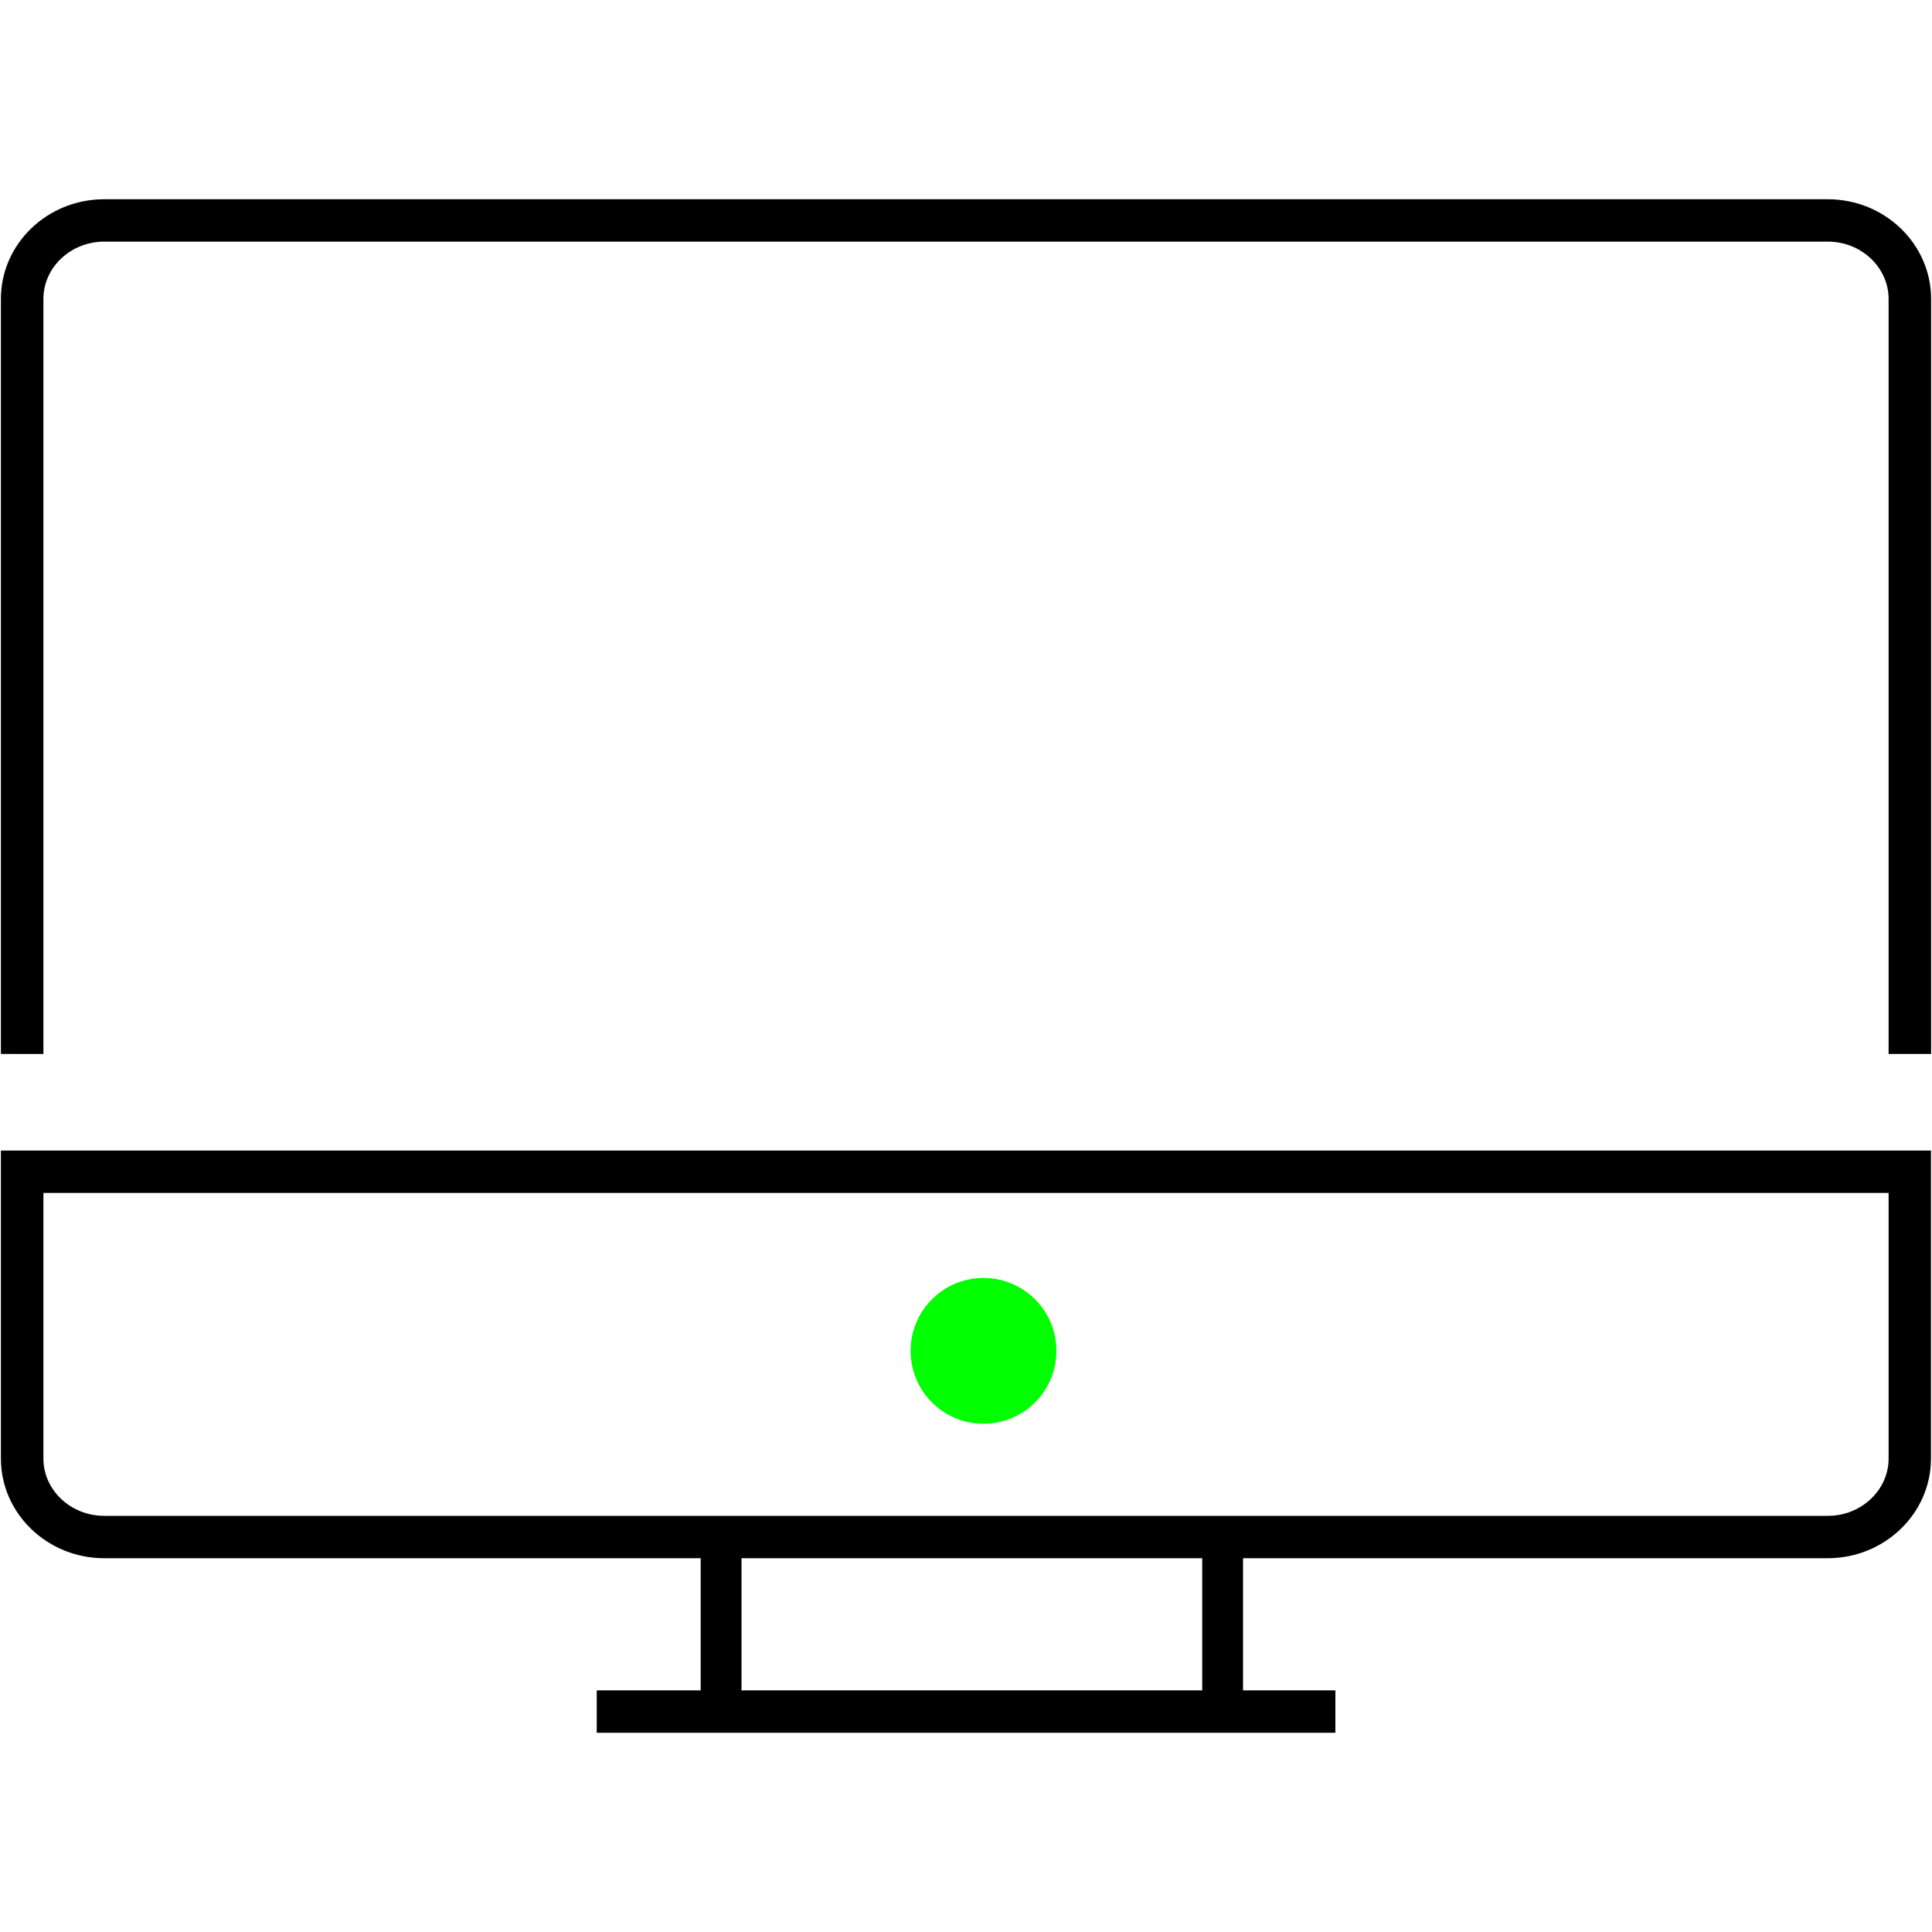 <?xml version="1.0" encoding="UTF-8"?>
<svg id="Lag_1" data-name="Lag 1" xmlns="http://www.w3.org/2000/svg" xmlns:xlink="http://www.w3.org/1999/xlink" viewBox="0 0 150 150">
  <defs>
    <style>
      .cls-1 {
        fill: none;
      }

      .cls-2 {
        fill: lime;
      }

      .cls-2, .cls-3 {
        fill-rule: evenodd;
      }

      .cls-4 {
        clip-path: url(#clippath);
      }
    </style>
    <clipPath id="clippath">
      <rect class="cls-1" x=".07" y="15.47" width="149.85" height="119.07"/>
    </clipPath>
  </defs>
  <g class="cls-4">
    <g>
      <path class="cls-3" d="M103.68,134.53h-57.35v-3.29h57.35v3.29ZM141.91,120.98H8.09c-4.42,0-8.02-3.47-8.02-7.74v-23.91h149.85v23.91c0,4.27-3.6,7.74-8.02,7.74ZM3.37,92.62v20.62c0,2.45,2.12,4.45,4.72,4.45h133.82c2.6,0,4.72-2,4.72-4.45v-20.62H3.37ZM149.93,81.83h-3.3V23.21c0-2.45-2.12-4.45-4.72-4.45H8.09c-2.6,0-4.72,2-4.72,4.45v58.62H.07V23.21c0-4.27,3.59-7.74,8.02-7.74h133.82c4.42,0,8.02,3.47,8.02,7.74v58.62h0Z"/>
      <path class="cls-2" d="M76.36,99.22c3.12,0,5.66,2.53,5.66,5.66s-2.53,5.66-5.66,5.66-5.66-2.53-5.66-5.66,2.53-5.66,5.66-5.66"/>
      <path class="cls-3" d="M54.4,120.05h3.17v12.22h-3.17v-12.22Z"/>
      <path class="cls-3" d="M93.34,120.05h3.17v12.22h-3.17v-12.22Z"/>
    </g>
  </g>
</svg>